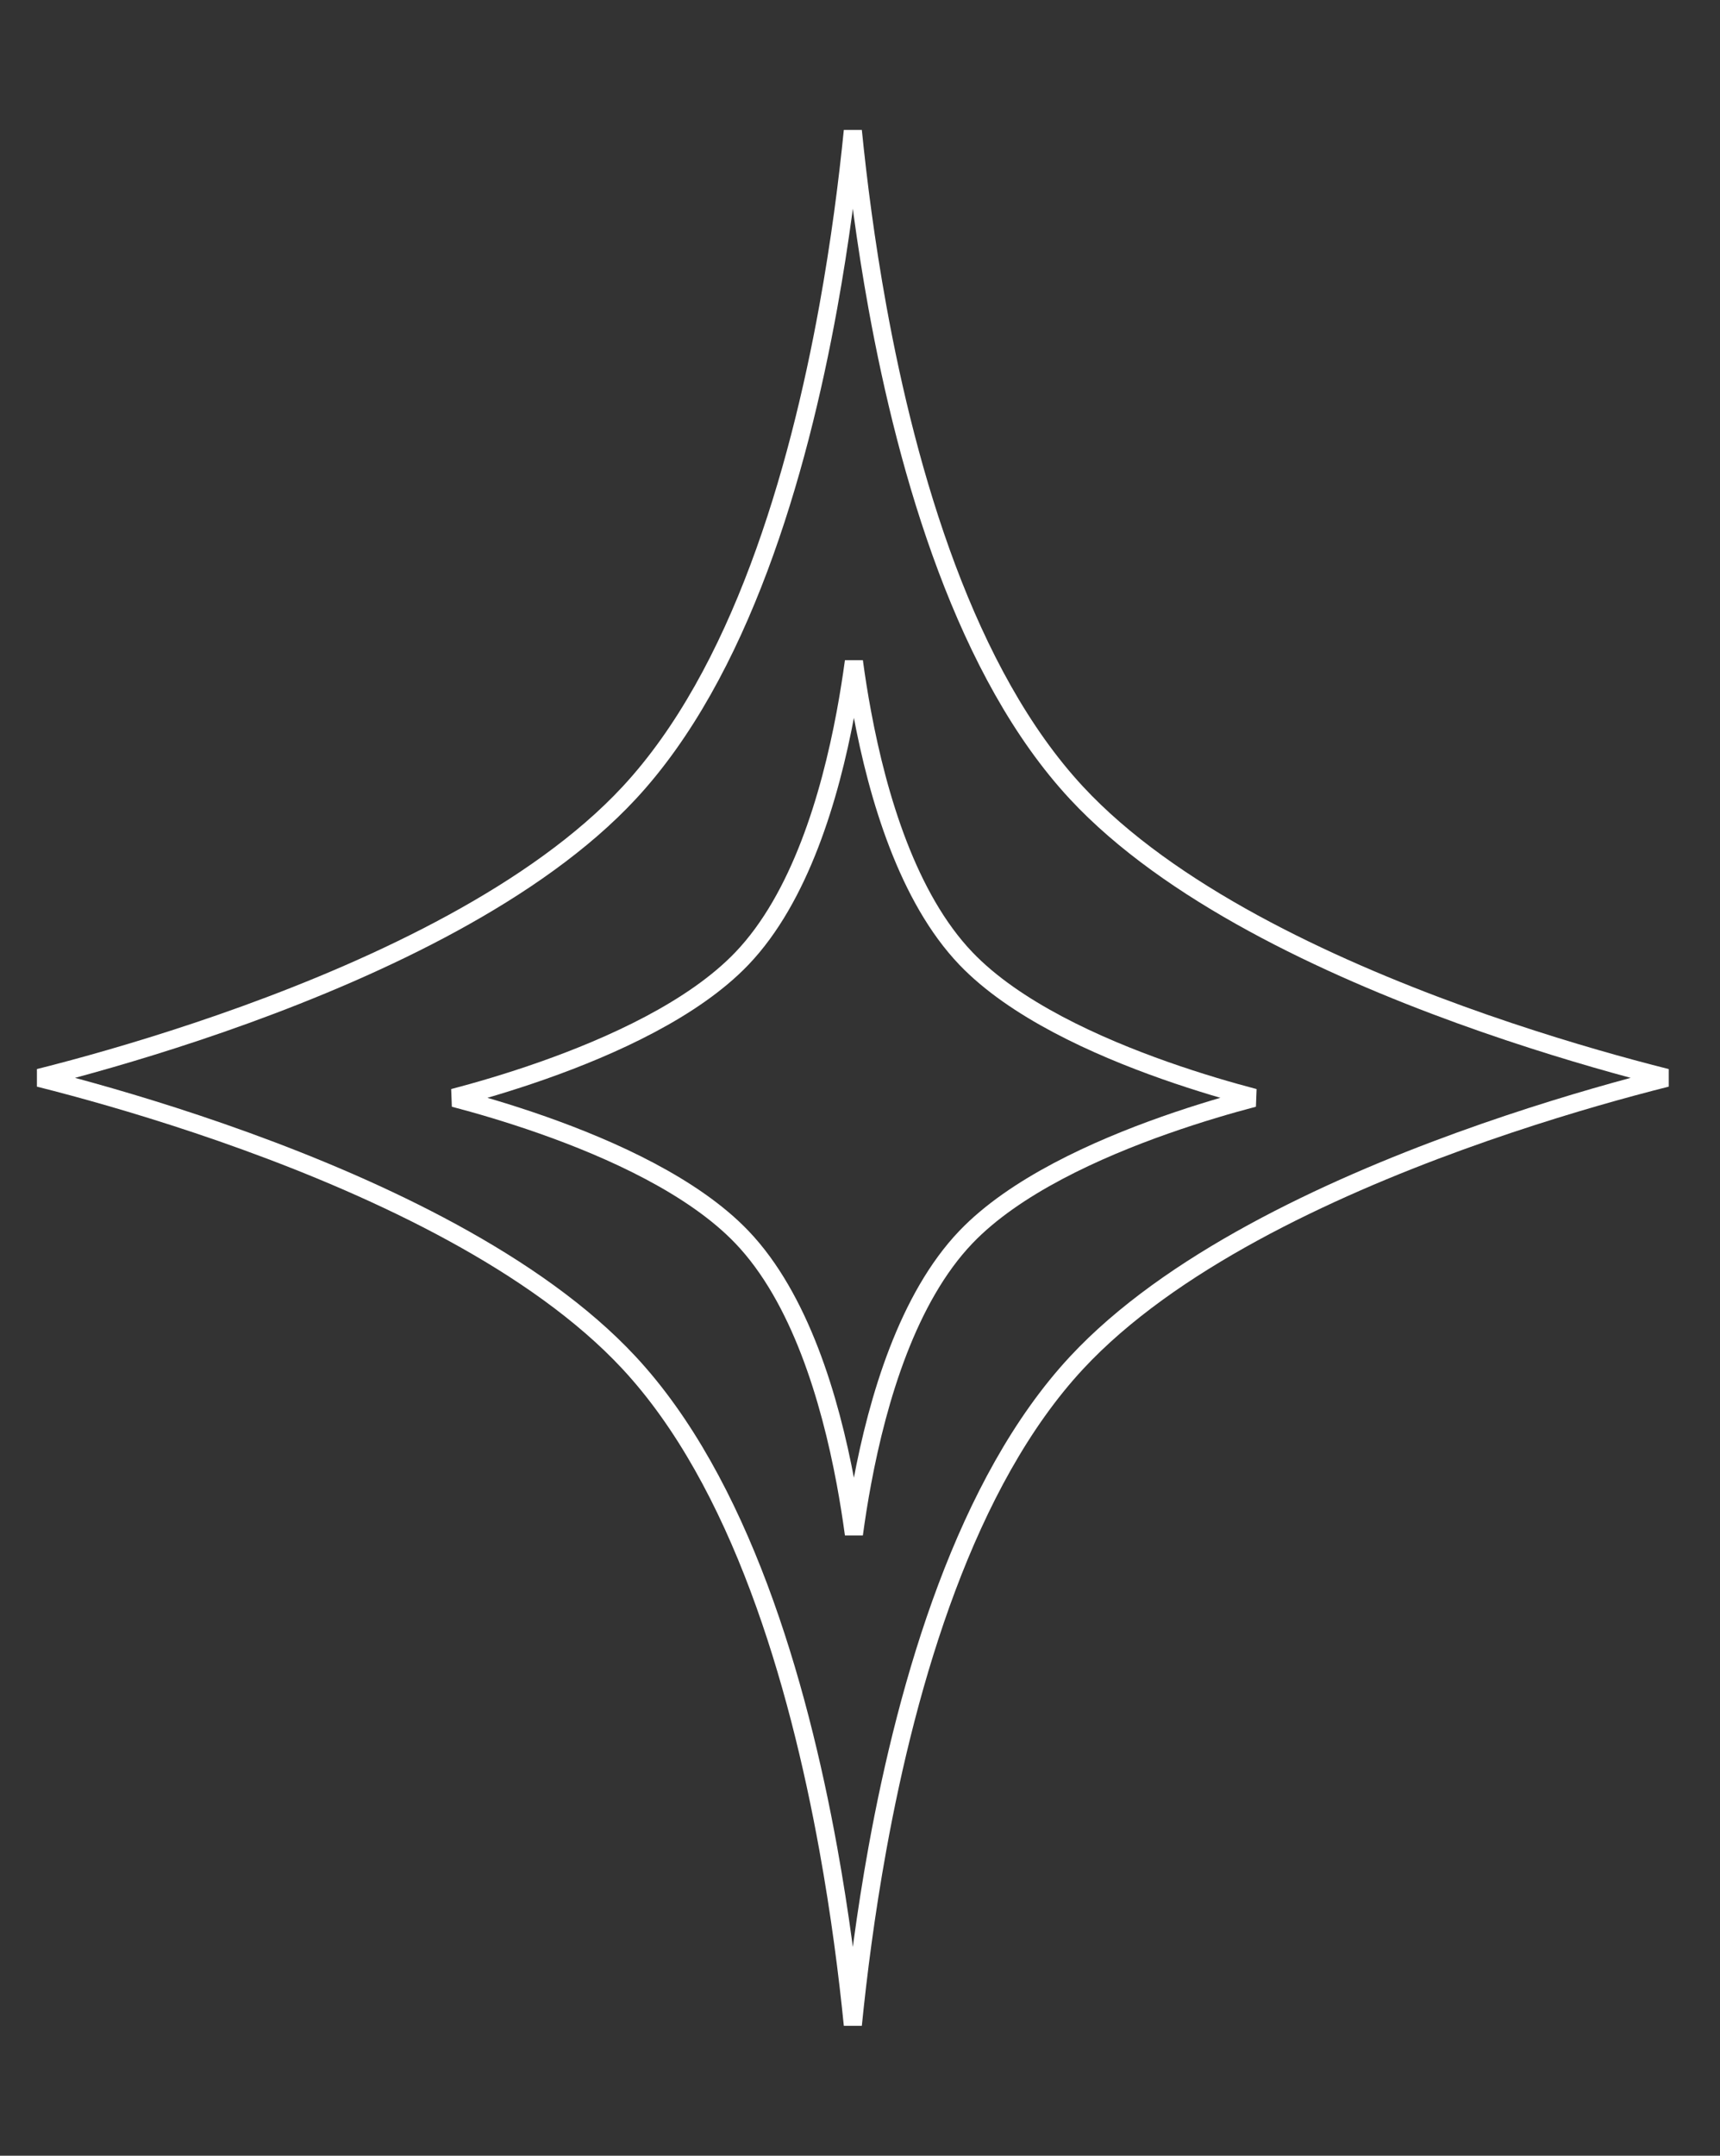 <?xml version="1.0" encoding="UTF-8"?> <svg xmlns="http://www.w3.org/2000/svg" width="95" height="119" viewBox="0 0 95 119" fill="none"><rect x="0" y="0" width="95" height="119" fill="#333333" stroke="none"/><path d="M92.047 59.5C91.498 59.638 90.852 59.805 90.125 60.002C87.68 60.663 84.314 61.658 80.631 62.994C73.287 65.658 64.593 69.709 59.46 75.23C53.339 81.816 50.14 92.801 48.461 102.05C47.807 105.657 47.381 109.018 47.104 111.778C46.828 109.018 46.402 105.657 45.747 102.05C44.069 92.801 40.87 81.816 34.748 75.23C29.616 69.709 20.921 65.658 13.577 62.994C9.894 61.658 6.528 60.663 4.084 60.002C3.356 59.805 2.71 59.638 2.161 59.5C2.71 59.362 3.356 59.195 4.084 58.998C6.528 58.337 9.894 57.342 13.577 56.006C20.921 53.342 29.616 49.291 34.748 43.77C40.87 37.184 44.069 26.199 45.747 16.95C46.402 13.343 46.828 9.982 47.104 7.222C47.381 9.982 47.807 13.343 48.461 16.95C50.14 26.199 53.339 37.184 59.46 43.77C64.593 49.291 73.287 53.342 80.631 56.006C84.314 57.342 87.68 58.337 90.125 58.998C90.852 59.195 91.498 59.362 92.047 59.5Z" stroke="white"></path><path d="M47.163 84.693C47.041 83.796 46.89 82.832 46.703 81.829C45.838 77.199 44.181 71.641 40.977 68.291C38.293 65.486 33.77 63.445 29.988 62.112C28.084 61.441 26.346 60.942 25.083 60.61C25.072 60.607 25.061 60.604 25.05 60.602C25.061 60.599 25.072 60.596 25.083 60.593C26.346 60.261 28.084 59.762 29.988 59.091C33.77 57.758 38.293 55.718 40.977 52.912C44.181 49.562 45.838 44.004 46.703 39.374C46.89 38.371 47.041 37.407 47.163 36.51C47.284 37.407 47.435 38.371 47.623 39.374C48.487 44.004 50.144 49.562 53.349 52.912C56.033 55.718 60.555 57.758 64.338 59.091C66.241 59.762 67.979 60.261 69.242 60.593C69.253 60.596 69.264 60.599 69.275 60.602C69.264 60.604 69.253 60.607 69.242 60.61C67.979 60.942 66.241 61.441 64.338 62.112C60.555 63.445 56.033 65.486 53.349 68.291C50.144 71.641 48.487 77.199 47.623 81.829C47.435 82.832 47.284 83.796 47.163 84.693Z" stroke="white"></path></svg> 
